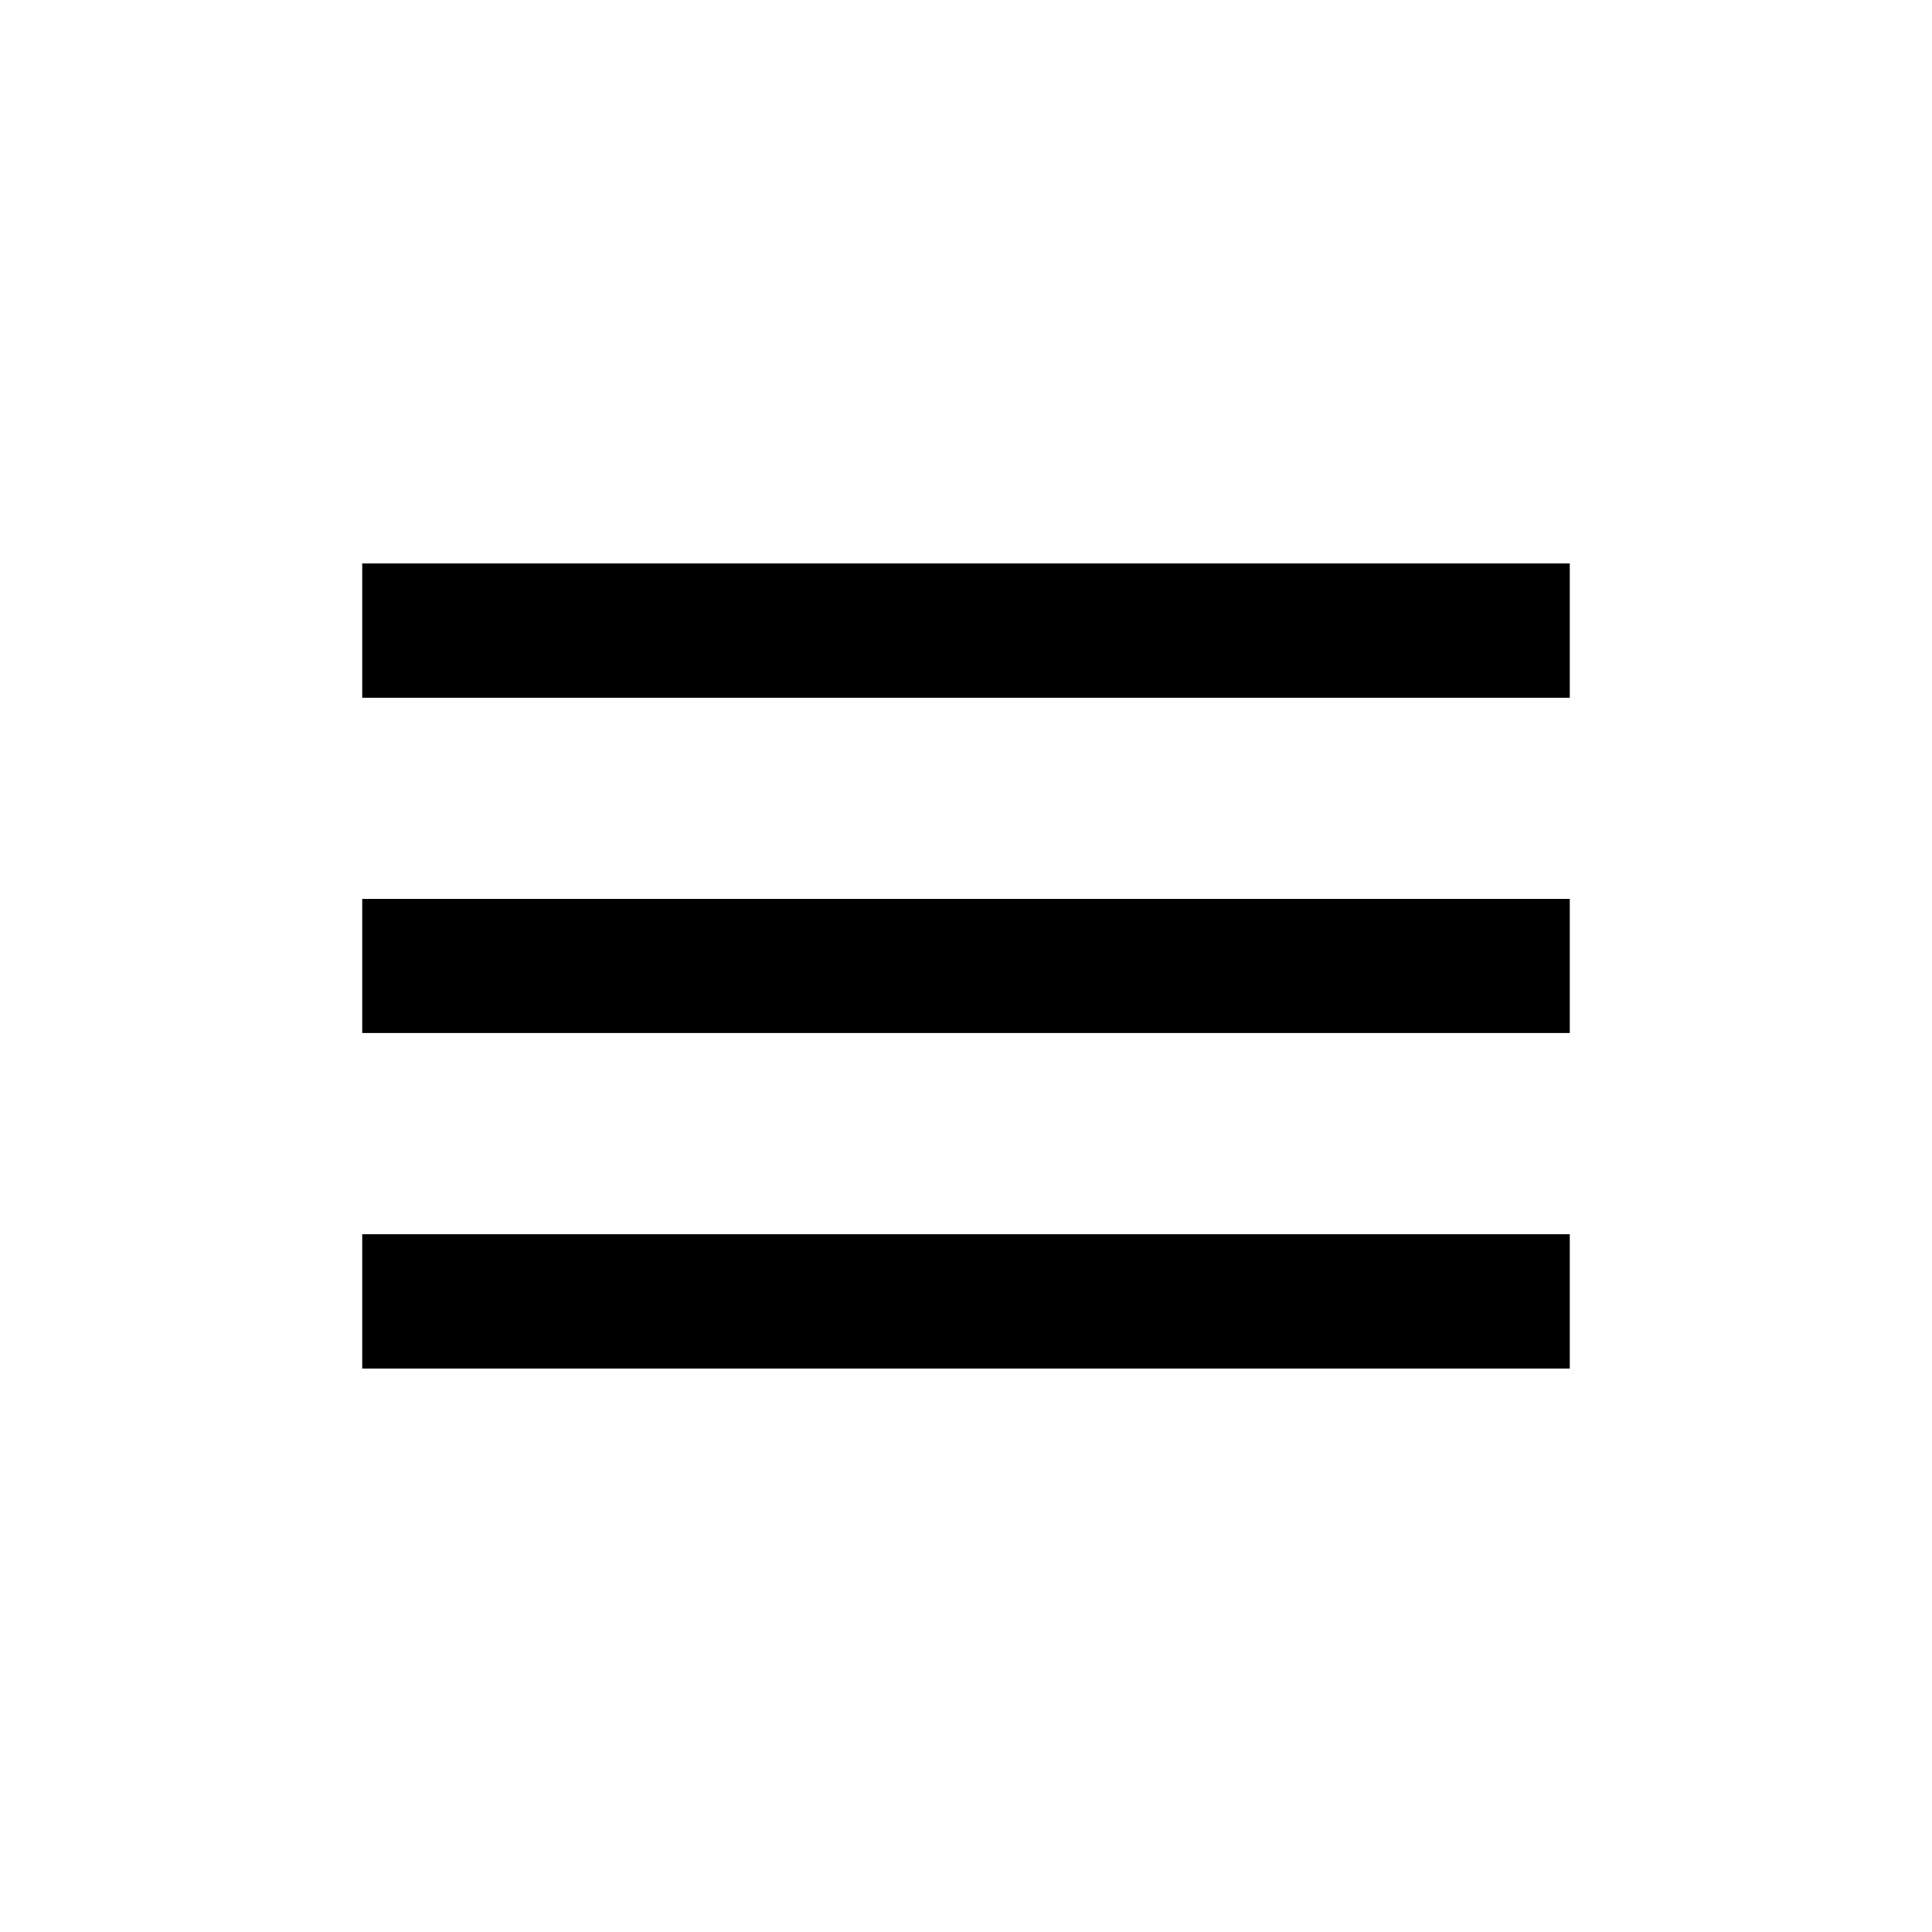 <svg height="24" viewBox="0 0 24 24" width="24" xmlns="http://www.w3.org/2000/svg"><g fill="none" fill-rule="evenodd"><path d="m0 0h24v24h-24z" fill="none"/><path d="m4.5 17h15v-1.667h-15zm0-4.167h15v-1.667h-15zm0-5.833v1.667h15v-1.667z" fill="#000" fill-rule="nonzero"/></g></svg>